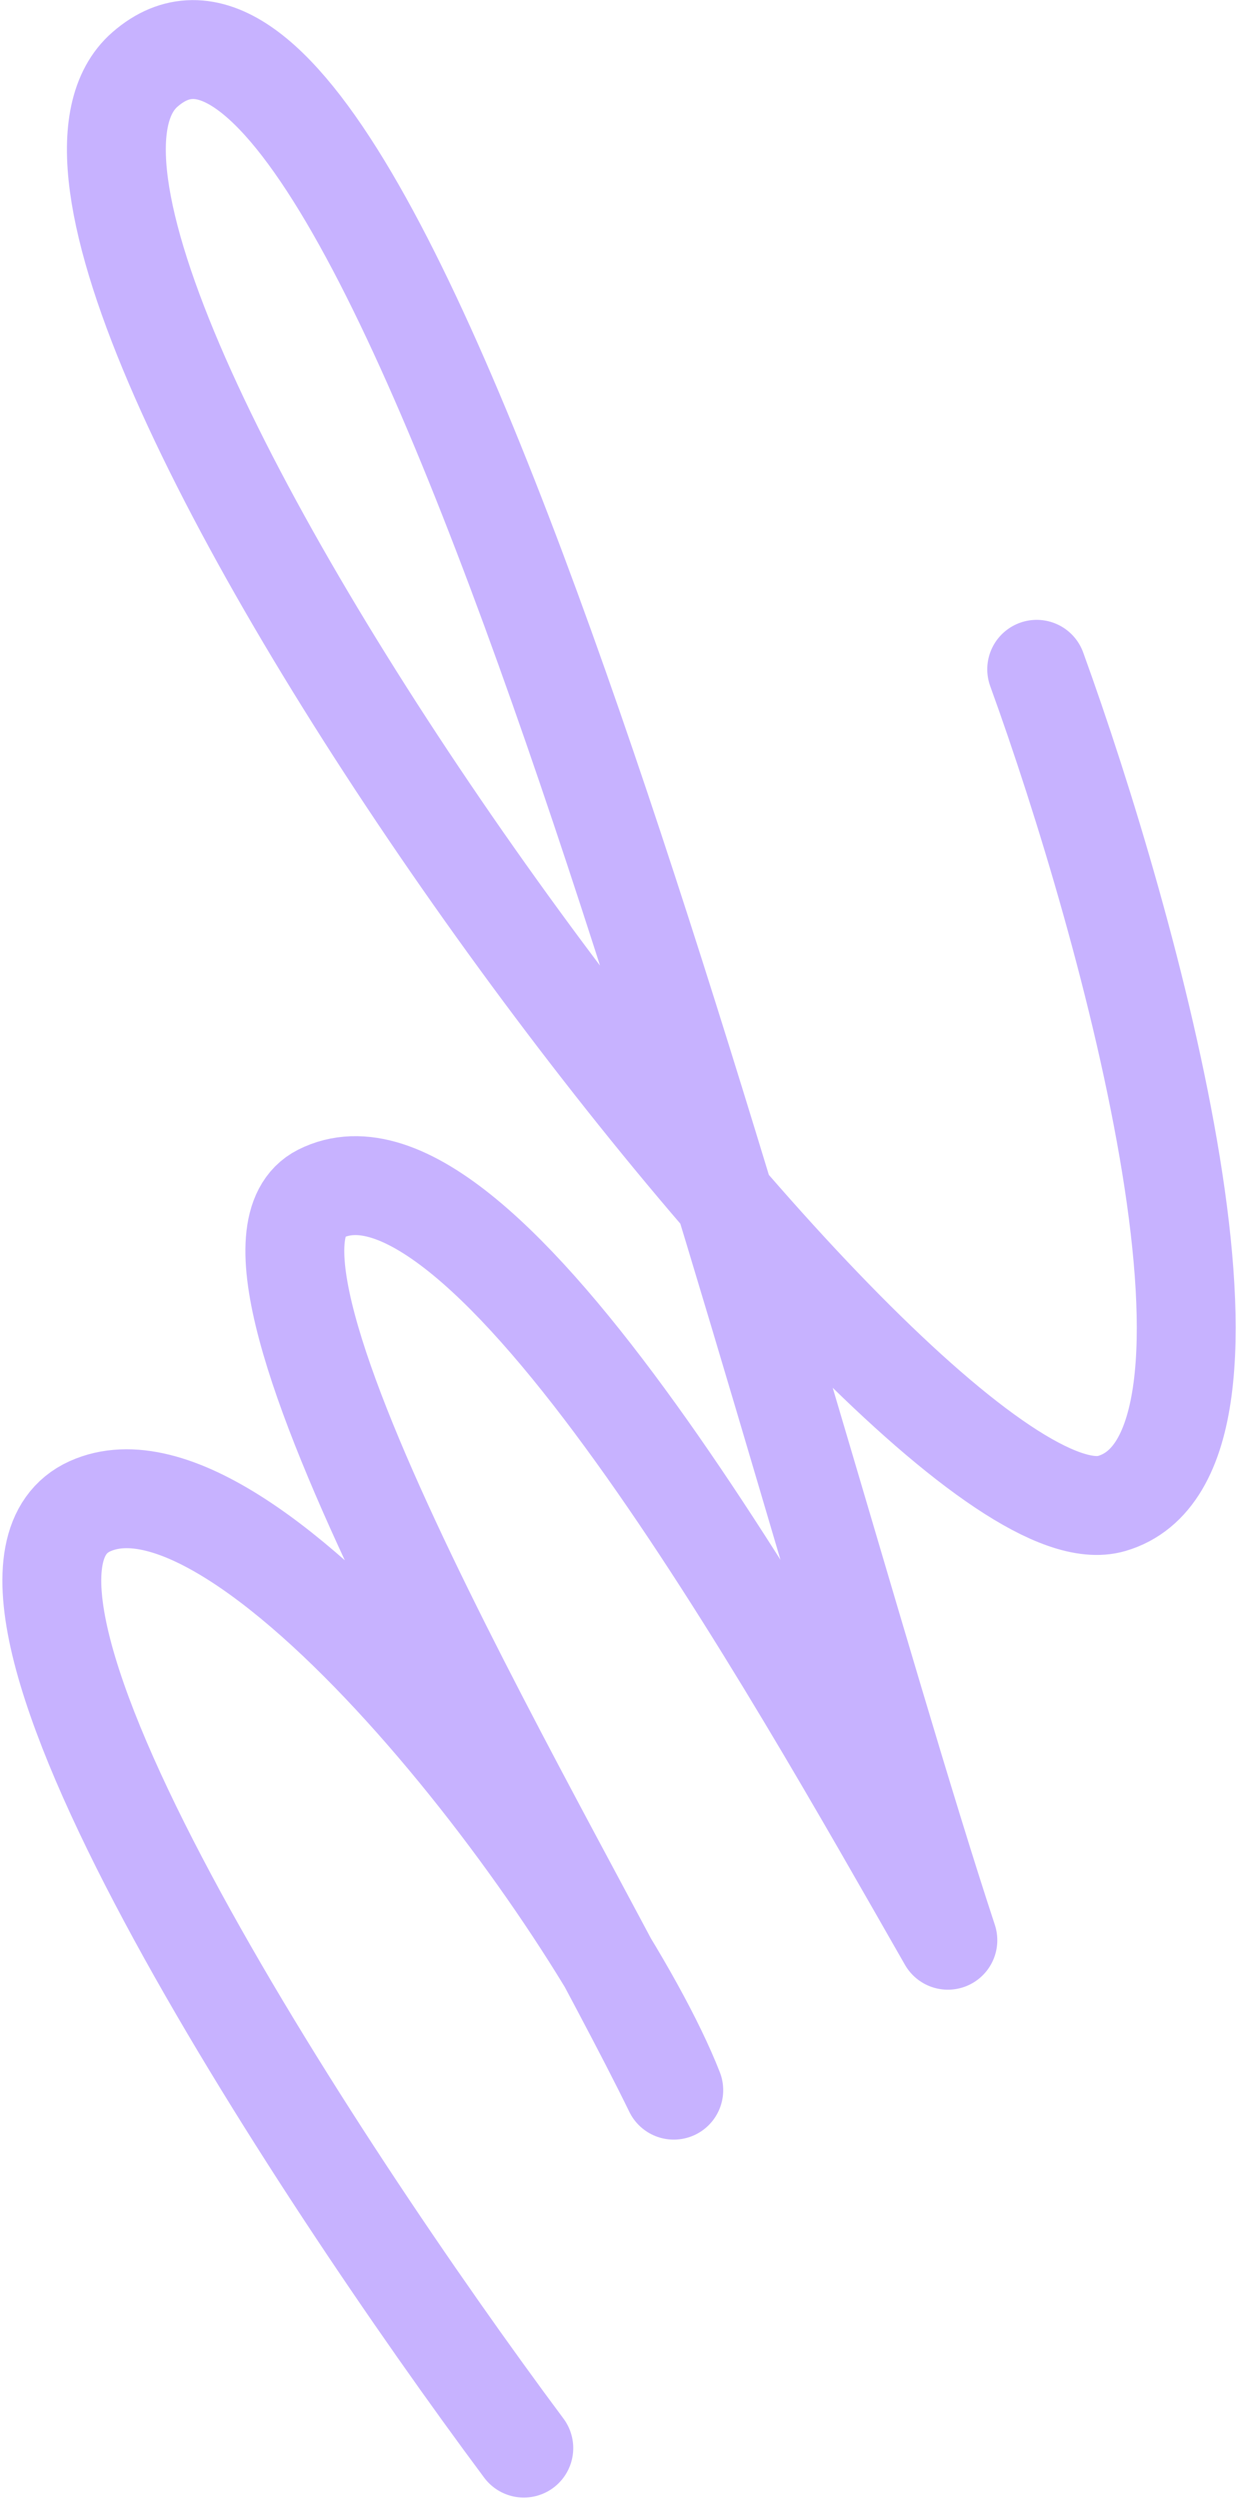 <svg width="500" height="1011" viewBox="0 0 500 1011" fill="none" xmlns="http://www.w3.org/2000/svg"><path d="M211.896 990.015C126.428 875.257 -28.335 638.421 36.362 609.144C101.059 579.866 242.556 768.666 272.56 845.262C225.765 749.331 79.412 508.191 129.62 482.792C195.258 449.588 319.752 673.437 383.438 784.633C312.881 570.476 157.48 -57.915 58.668 28.066C-24.718 100.624 366.326 632.218 449.662 608.024C516.332 588.669 457.253 375.055 419.379 270.667" stroke="#C7B2FF" stroke-width="40" stroke-linecap="round" stroke-linejoin="round"/></svg>